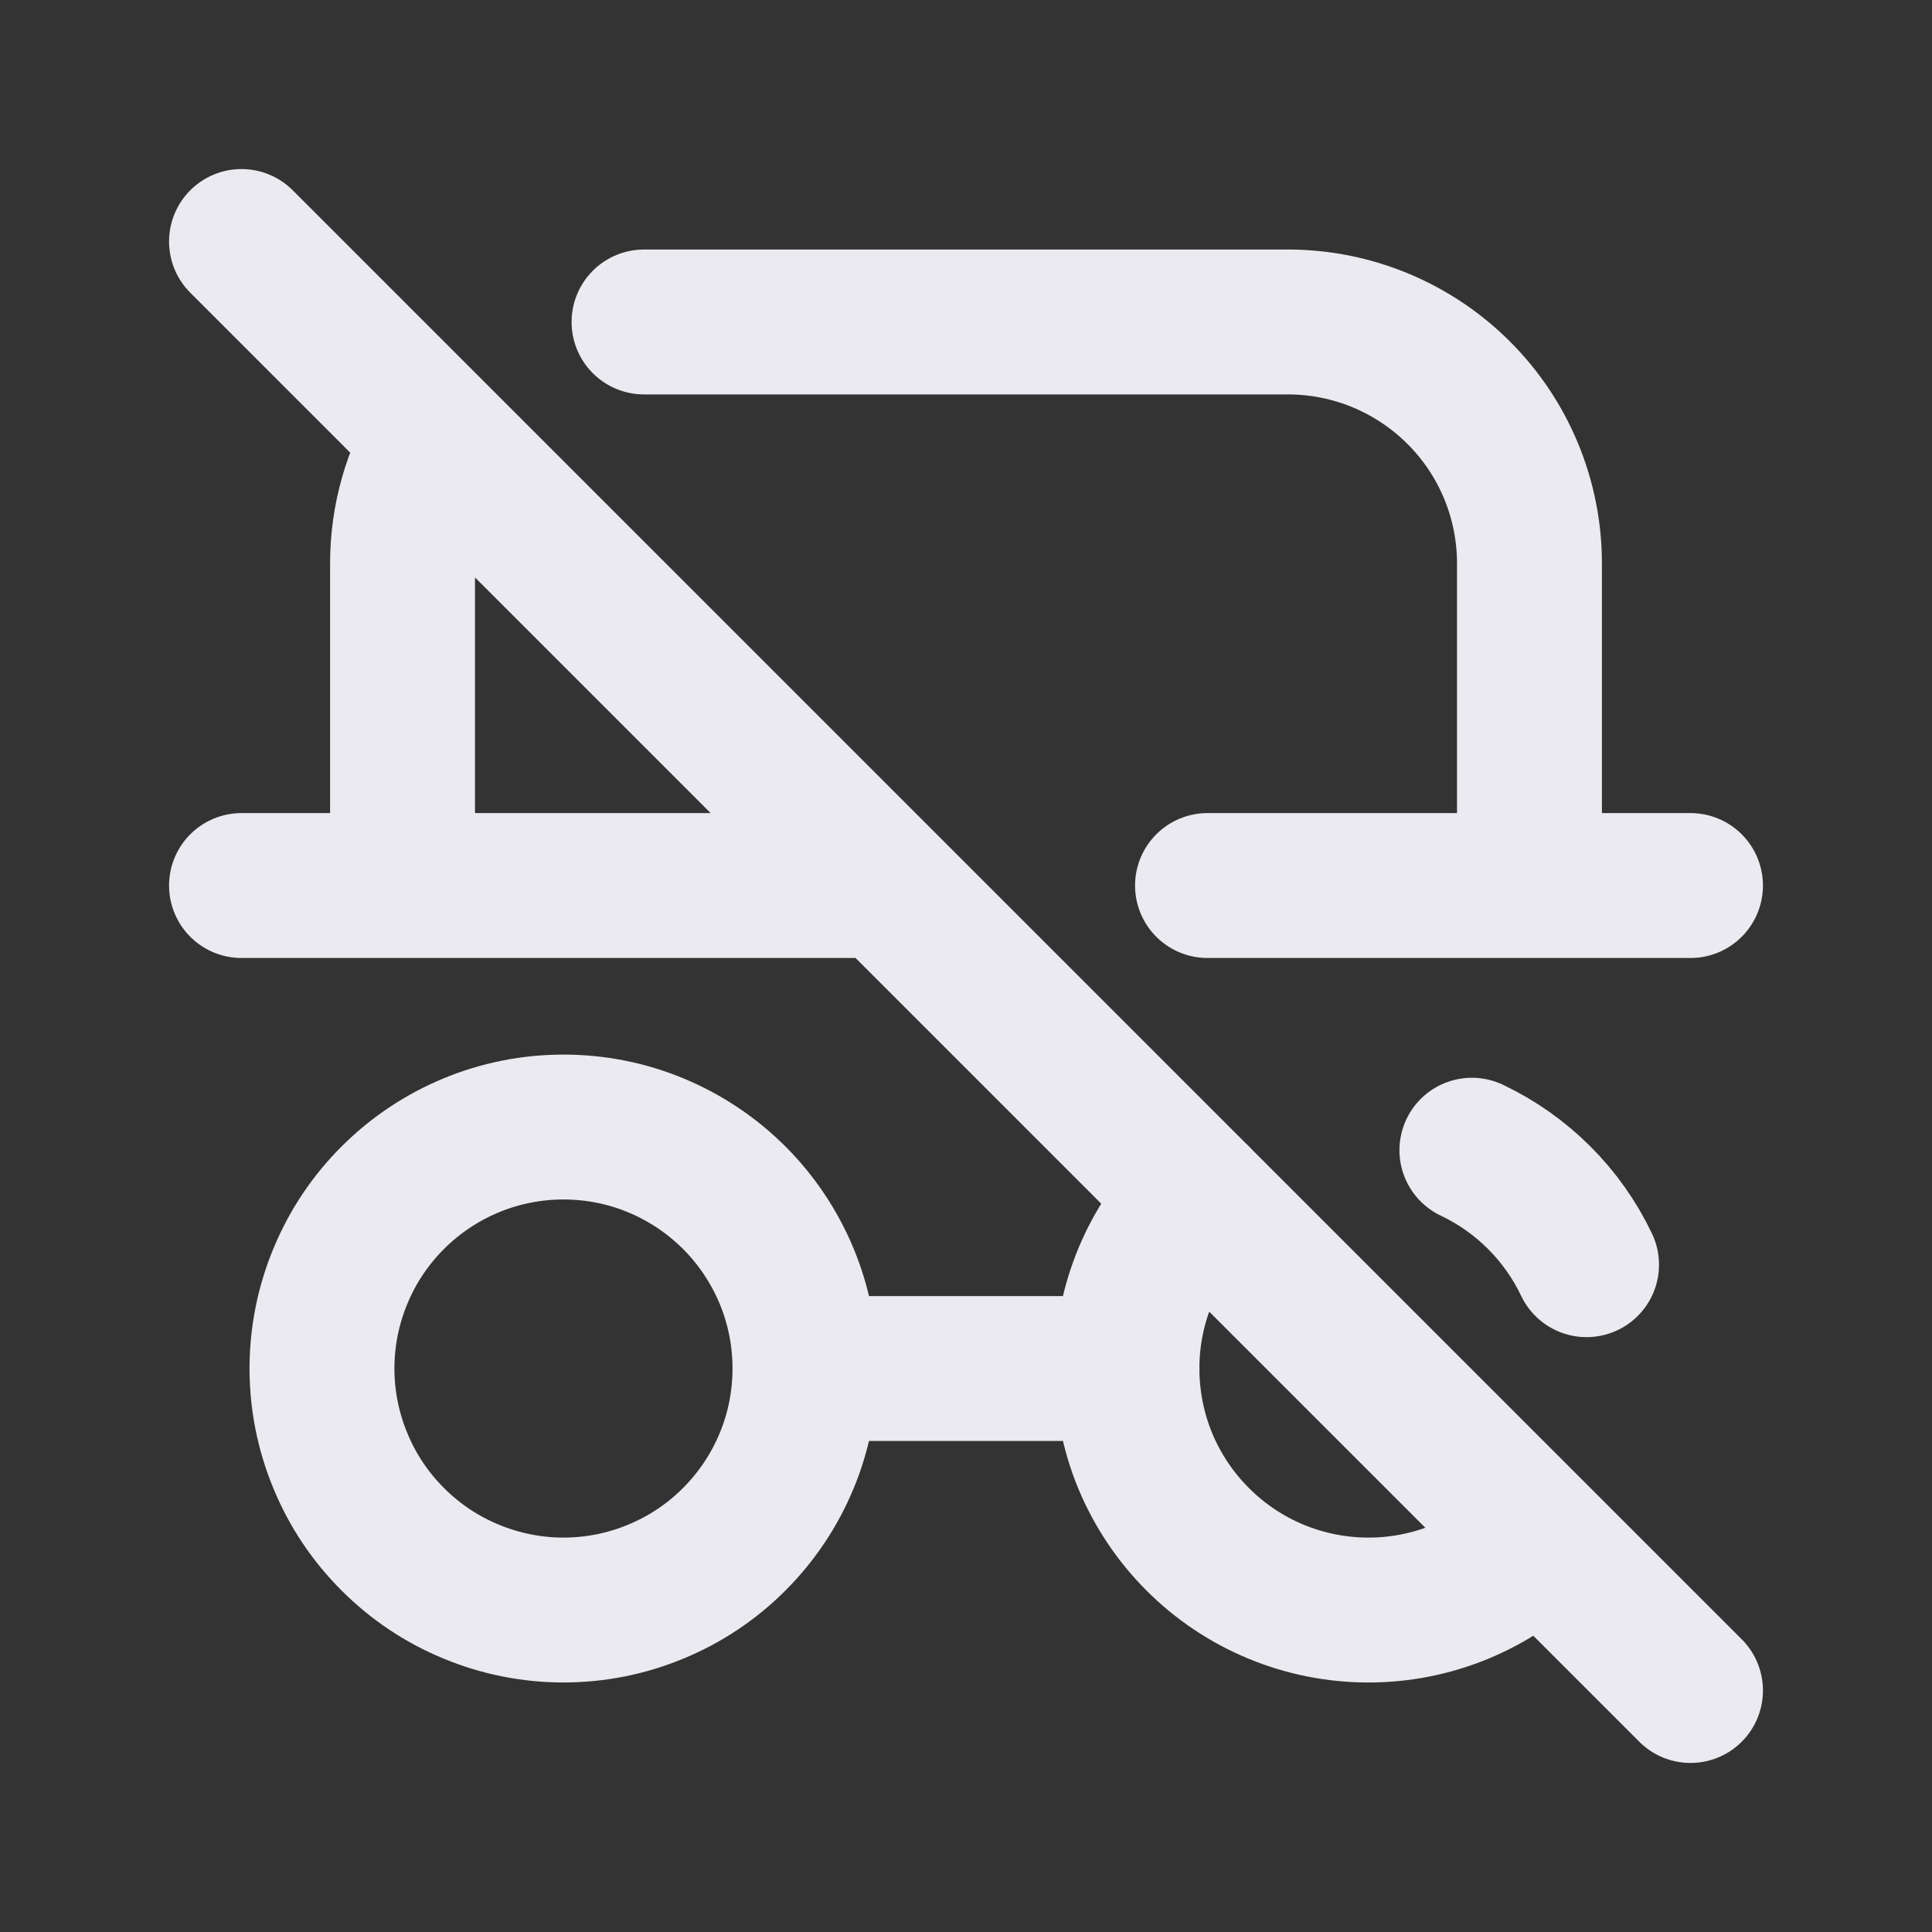 <svg width="20" height="20" viewBox="0 0 20 20" fill="none" xmlns="http://www.w3.org/2000/svg">
<rect x="0" y="0" width="20" height="20" fill="#333333" stroke="none"/>
<g id="tabler-icon-spy-off">
<path id="Vector" d="M2.5 9.167H9.167M12.5 9.167H17.5M4.167 9.167V5.833C4.167 5.357 4.3 4.912 4.531 4.533M6.667 3.333H13.333C13.996 3.333 14.632 3.597 15.101 4.066C15.57 4.534 15.833 5.17 15.833 5.833V9.167M8.333 14.167C8.333 14.495 8.269 14.82 8.143 15.123C8.017 15.427 7.833 15.702 7.601 15.934C7.369 16.167 7.093 16.351 6.79 16.476C6.487 16.602 6.162 16.667 5.833 16.667C5.505 16.667 5.18 16.602 4.877 16.476C4.573 16.351 4.298 16.167 4.066 15.934C3.833 15.702 3.649 15.427 3.524 15.123C3.398 14.82 3.333 14.495 3.333 14.167C3.333 13.838 3.398 13.513 3.524 13.21C3.649 12.907 3.833 12.631 4.066 12.399C4.298 12.167 4.573 11.983 4.877 11.857C5.18 11.731 5.505 11.667 5.833 11.667C6.162 11.667 6.487 11.731 6.79 11.857C7.093 11.983 7.369 12.167 7.601 12.399C7.833 12.631 8.017 12.907 8.143 13.21C8.269 13.513 8.333 13.838 8.333 14.167ZM8.333 14.167H11.667M12.4 12.398C12.168 12.629 11.983 12.905 11.857 13.208C11.731 13.511 11.666 13.836 11.666 14.165C11.666 14.493 11.73 14.818 11.855 15.122C11.981 15.425 12.165 15.701 12.397 15.933C12.629 16.166 12.904 16.35 13.207 16.476C13.511 16.602 13.836 16.667 14.164 16.667C14.492 16.668 14.817 16.603 15.121 16.478C15.424 16.352 15.7 16.169 15.932 15.937M16.424 13.092C16.176 12.572 15.757 12.154 15.237 11.907M2.5 2.5L17.5 17.5" stroke="#EAEAF0" stroke-width="1.5" stroke-linecap="round" stroke-linejoin="round"/>
</g>
</svg>
